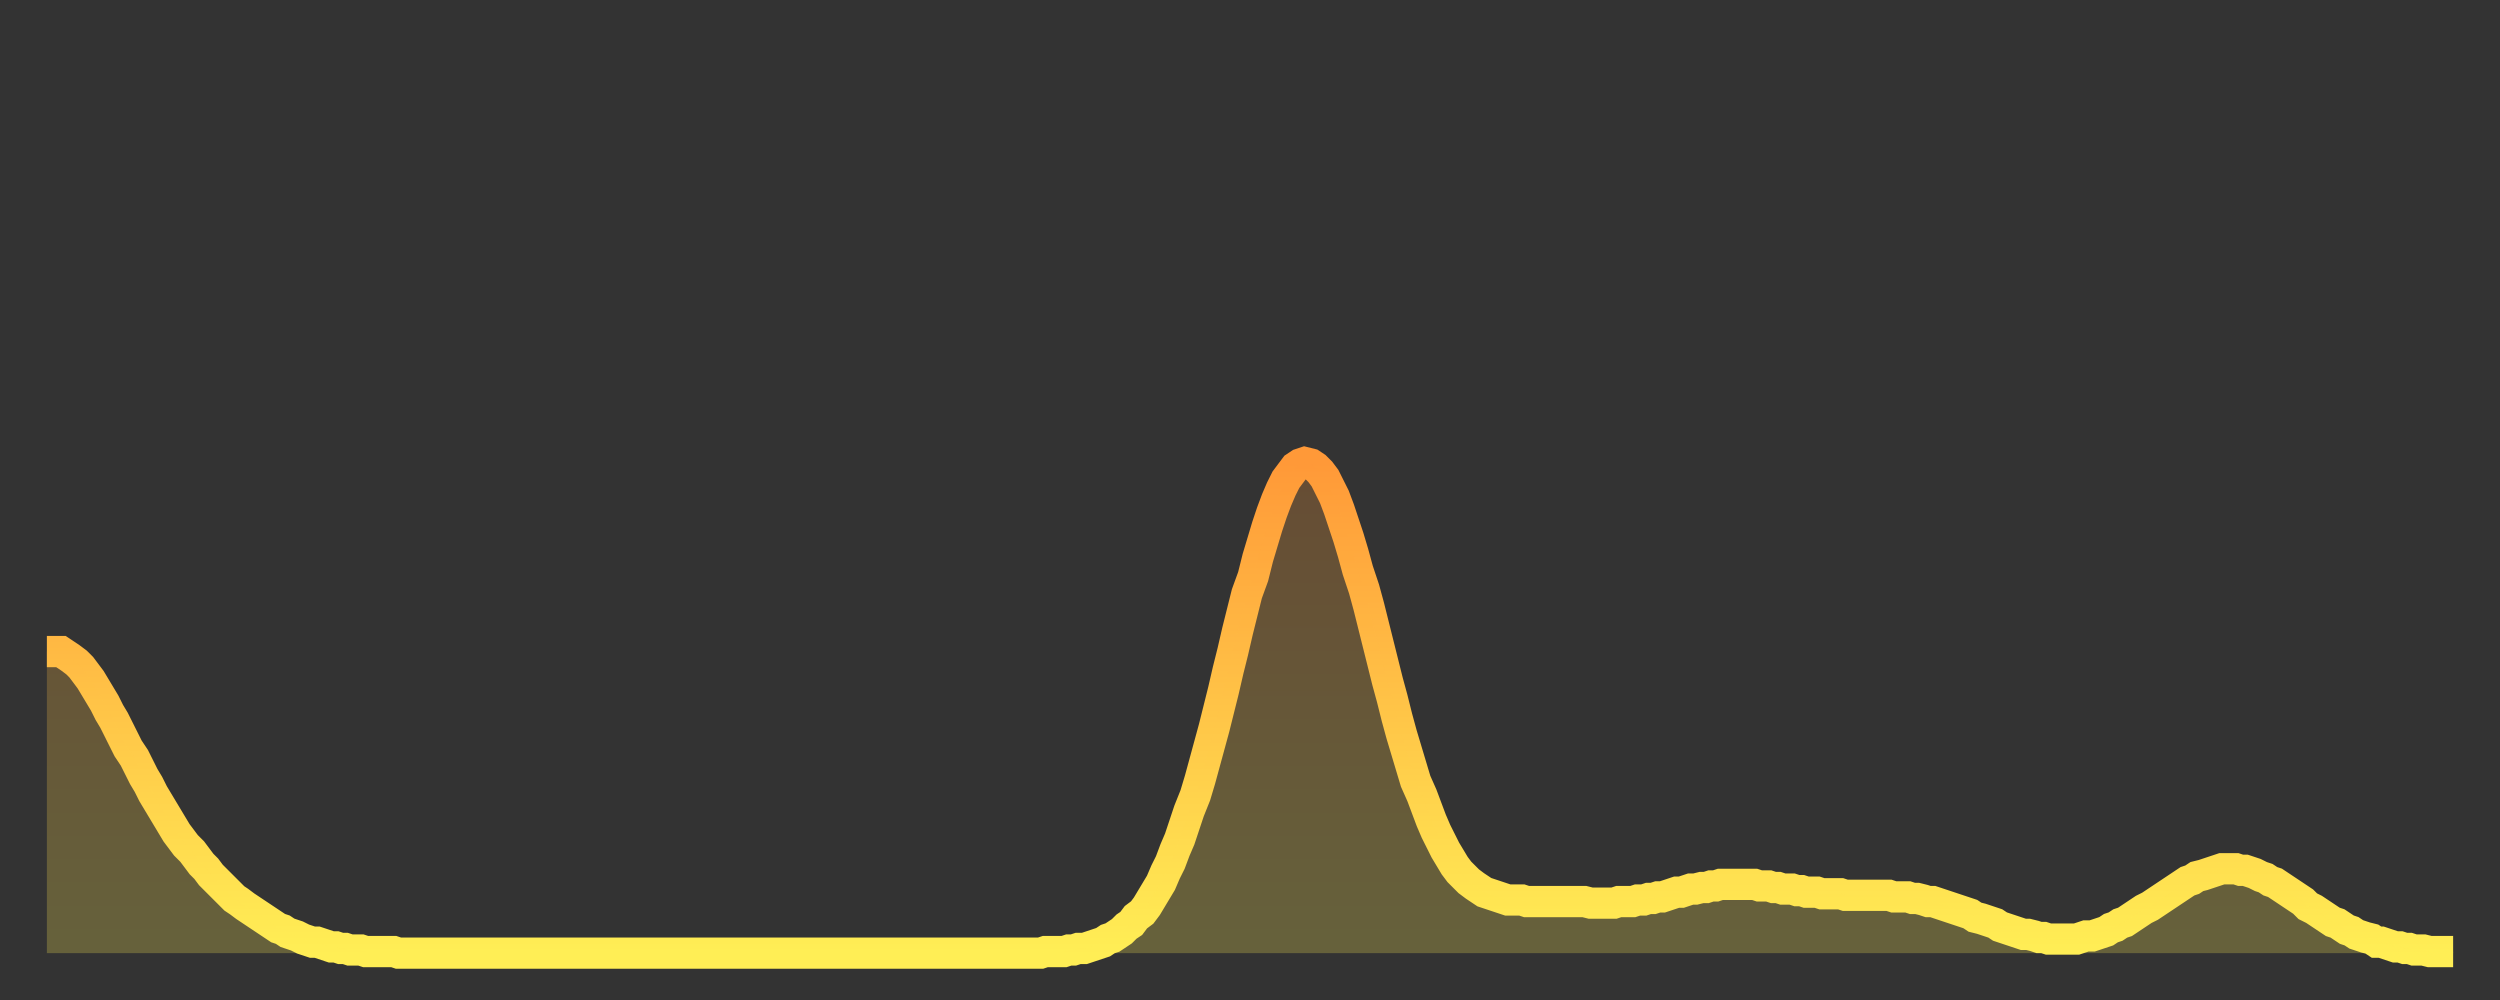 <?xml version="1.0" encoding="utf-8" ?>
<svg baseProfile="full" height="64" version="1.1" width="160" xmlns="http://www.w3.org/2000/svg" xmlns:ev="http://www.w3.org/2001/xml-events" xmlns:xlink="http://www.w3.org/1999/xlink"><rect width="100%" height="100%" fill="#333333" stroke="none"/><defs><linearGradient id="id1856906" x1="0" x2="0" y1="0" y2="1"><stop offset="0%" stop-color="#ff9938" /><stop offset="50%" stop-color="#ffc447" /><stop offset="100%" stop-color="#ffee55" /></linearGradient></defs><g transform="translate(3,3)"><g><path d="M 0.0 38.7 0.3 38.7 0.6 38.7 0.9 38.7 1.2 38.9 1.5 39.1 1.9 39.4 2.2 39.7 2.5 40.1 2.8 40.5 3.1 41.0 3.4 41.5 3.7 42.0 4.0 42.6 4.3 43.1 4.6 43.7 4.9 44.3 5.2 44.9 5.6 45.5 5.9 46.1 6.2 46.7 6.5 47.2 6.8 47.8 7.1 48.3 7.4 48.8 7.7 49.3 8.0 49.8 8.3 50.3 8.6 50.7 8.9 51.1 9.3 51.5 9.6 51.9 9.9 52.3 10.2 52.6 10.5 53.0 10.8 53.3 11.1 53.6 11.4 53.9 11.7 54.2 12.0 54.5 12.3 54.7 12.7 55.0 13.0 55.2 13.3 55.4 13.6 55.6 13.9 55.8 14.2 56.0 14.5 56.2 14.8 56.4 15.1 56.5 15.4 56.7 15.7 56.8 16.0 56.9 16.4 57.1 16.7 57.2 17.0 57.3 17.3 57.3 17.6 57.4 17.9 57.5 18.2 57.6 18.5 57.6 18.8 57.7 19.1 57.7 19.4 57.8 19.8 57.8 20.1 57.8 20.4 57.9 20.7 57.9 21.0 57.9 21.3 57.9 21.6 57.9 21.9 57.9 22.2 57.9 22.5 58.0 22.8 58.0 23.1 58.0 23.5 58.0 23.8 58.0 24.1 58.0 24.4 58.0 24.7 58.0 25.0 58.0 25.3 58.0 25.6 58.0 25.9 58.0 26.2 58.0 26.5 58.0 26.8 58.0 27.2 58.0 27.5 58.0 27.8 58.0 28.1 58.0 28.4 58.0 28.7 58.0 29.0 58.0 29.3 58.0 29.6 58.0 29.9 58.0 30.2 58.0 30.6 58.0 30.9 58.0 31.2 58.0 31.5 58.0 31.8 58.0 32.1 58.0 32.4 58.0 32.7 58.0 33.0 58.0 33.3 58.0 33.6 58.0 33.9 58.0 34.3 58.0 34.6 58.0 34.9 58.0 35.2 58.0 35.5 58.0 35.8 58.0 36.1 58.0 36.4 58.0 36.7 58.0 37.0 58.0 37.3 58.0 37.7 58.0 38.0 58.0 38.3 58.0 38.6 58.0 38.9 58.0 39.2 58.0 39.5 58.0 39.8 58.0 40.1 58.0 40.4 58.0 40.7 58.0 41.0 58.0 41.4 58.0 41.7 58.0 42.0 58.0 42.3 58.0 42.6 58.0 42.9 58.0 43.2 58.0 43.5 58.0 43.8 58.0 44.1 58.0 44.4 58.0 44.7 58.0 45.1 58.0 45.4 58.0 45.7 58.0 46.0 58.0 46.3 58.0 46.6 58.0 46.9 58.0 47.2 58.0 47.5 58.0 47.8 58.0 48.1 58.0 48.5 58.0 48.8 58.0 49.1 58.0 49.4 58.0 49.7 58.0 50.0 58.0 50.3 58.0 50.6 58.0 50.9 58.0 51.2 58.0 51.5 58.0 51.8 58.0 52.2 58.0 52.5 58.0 52.8 58.0 53.1 58.0 53.4 58.0 53.7 58.0 54.0 58.0 54.3 58.0 54.6 58.0 54.9 58.0 55.2 58.0 55.6 58.0 55.9 58.0 56.2 58.0 56.5 58.0 56.8 58.0 57.1 58.0 57.4 58.0 57.7 58.0 58.0 58.0 58.3 58.0 58.6 58.0 58.9 58.0 59.3 58.0 59.6 58.0 59.9 58.0 60.2 58.0 60.5 58.0 60.8 58.0 61.1 58.0 61.4 58.0 61.7 58.0 62.0 58.0 62.3 58.0 62.6 58.0 63.0 58.0 63.3 58.0 63.6 58.0 63.9 57.9 64.2 57.9 64.5 57.9 64.8 57.9 65.1 57.9 65.4 57.8 65.7 57.8 66.0 57.7 66.4 57.7 66.7 57.6 67.0 57.5 67.3 57.4 67.6 57.3 67.9 57.1 68.2 57.0 68.5 56.8 68.8 56.6 69.1 56.3 69.4 56.1 69.7 55.7 70.1 55.4 70.4 55.0 70.7 54.5 71.0 54.0 71.3 53.5 71.6 52.8 71.9 52.2 72.2 51.4 72.5 50.7 72.8 49.8 73.1 48.9 73.5 47.9 73.8 46.9 74.1 45.8 74.4 44.7 74.7 43.6 75.0 42.4 75.3 41.2 75.6 39.9 75.9 38.7 76.2 37.4 76.5 36.2 76.8 35.0 77.2 33.9 77.5 32.7 77.8 31.7 78.1 30.7 78.4 29.8 78.7 29.0 79.0 28.3 79.3 27.7 79.6 27.3 79.9 26.9 80.2 26.7 80.5 26.6 80.9 26.7 81.2 26.9 81.5 27.2 81.8 27.6 82.1 28.2 82.4 28.8 82.7 29.6 83.0 30.5 83.3 31.4 83.6 32.4 83.9 33.5 84.3 34.7 84.6 35.8 84.9 37.0 85.2 38.2 85.5 39.4 85.8 40.6 86.1 41.7 86.4 42.9 86.7 44.0 87.0 45.0 87.3 46.0 87.6 47.0 88.0 47.9 88.3 48.7 88.6 49.5 88.9 50.2 89.2 50.8 89.5 51.4 89.8 51.9 90.1 52.4 90.4 52.8 90.7 53.1 91.0 53.4 91.4 53.7 91.7 53.9 92.0 54.1 92.3 54.2 92.6 54.3 92.9 54.4 93.2 54.5 93.5 54.6 93.8 54.6 94.1 54.6 94.4 54.6 94.7 54.7 95.1 54.7 95.4 54.7 95.7 54.7 96.0 54.7 96.3 54.7 96.6 54.7 96.9 54.7 97.2 54.7 97.5 54.7 97.8 54.7 98.1 54.7 98.4 54.7 98.8 54.8 99.1 54.8 99.4 54.8 99.7 54.8 100.0 54.8 100.3 54.8 100.6 54.7 100.9 54.7 101.2 54.7 101.5 54.7 101.8 54.6 102.2 54.6 102.5 54.5 102.8 54.5 103.1 54.4 103.4 54.4 103.7 54.3 104.0 54.2 104.3 54.1 104.6 54.1 104.9 54.0 105.2 53.9 105.5 53.9 105.9 53.8 106.2 53.8 106.5 53.7 106.8 53.7 107.1 53.6 107.4 53.6 107.7 53.6 108.0 53.6 108.3 53.6 108.6 53.6 108.9 53.6 109.3 53.6 109.6 53.7 109.9 53.7 110.2 53.7 110.5 53.8 110.8 53.8 111.1 53.9 111.4 53.9 111.7 53.9 112.0 54.0 112.3 54.0 112.6 54.1 113.0 54.1 113.3 54.1 113.6 54.2 113.9 54.2 114.2 54.2 114.5 54.2 114.8 54.2 115.1 54.3 115.4 54.3 115.7 54.3 116.0 54.3 116.3 54.3 116.7 54.3 117.0 54.3 117.3 54.3 117.6 54.3 117.9 54.3 118.2 54.4 118.5 54.4 118.8 54.4 119.1 54.4 119.4 54.5 119.7 54.5 120.1 54.6 120.4 54.7 120.7 54.7 121.0 54.8 121.3 54.9 121.6 55.0 121.9 55.1 122.2 55.2 122.5 55.3 122.8 55.4 123.1 55.5 123.4 55.7 123.8 55.8 124.1 55.9 124.4 56.0 124.7 56.1 125.0 56.3 125.3 56.4 125.6 56.5 125.9 56.6 126.2 56.7 126.5 56.8 126.8 56.8 127.2 56.9 127.5 57.0 127.8 57.0 128.1 57.1 128.4 57.1 128.7 57.1 129.0 57.1 129.3 57.1 129.6 57.1 129.9 57.1 130.2 57.0 130.5 56.9 130.9 56.9 131.2 56.8 131.5 56.7 131.8 56.6 132.1 56.4 132.4 56.3 132.7 56.1 133.0 56.0 133.3 55.8 133.6 55.6 133.9 55.4 134.2 55.2 134.6 55.0 134.9 54.8 135.2 54.6 135.5 54.4 135.8 54.2 136.1 54.0 136.4 53.8 136.7 53.6 137.0 53.4 137.3 53.3 137.6 53.1 138.0 53.0 138.3 52.9 138.6 52.8 138.9 52.7 139.2 52.6 139.5 52.6 139.8 52.6 140.1 52.6 140.4 52.7 140.7 52.7 141.0 52.8 141.3 52.9 141.7 53.1 142.0 53.2 142.3 53.4 142.6 53.5 142.9 53.7 143.2 53.9 143.5 54.1 143.8 54.3 144.1 54.5 144.4 54.7 144.7 55.0 145.1 55.2 145.4 55.4 145.7 55.6 146.0 55.8 146.3 56.0 146.6 56.1 146.9 56.3 147.2 56.5 147.5 56.6 147.8 56.8 148.1 56.9 148.4 57.0 148.8 57.1 149.1 57.3 149.4 57.3 149.7 57.4 150.0 57.5 150.3 57.6 150.6 57.6 150.9 57.7 151.2 57.7 151.5 57.8 151.8 57.8 152.1 57.8 152.5 57.9 152.8 57.9 153.1 57.9 153.4 57.9 153.7 57.9 154.0 57.9" fill="none" id="graph-curve" opacity="1" stroke="url(#id1856906)" stroke-width="2" /><path d="M 0 58 L 0.0 38.7 0.3 38.7 0.6 38.7 0.9 38.7 1.2 38.9 1.5 39.1 1.9 39.4 2.2 39.7 2.5 40.1 2.8 40.5 3.1 41.0 3.4 41.5 3.7 42.0 4.0 42.6 4.3 43.1 4.6 43.7 4.9 44.3 5.2 44.9 5.6 45.5 5.9 46.1 6.2 46.7 6.5 47.2 6.8 47.8 7.1 48.3 7.4 48.8 7.7 49.3 8.0 49.8 8.3 50.3 8.6 50.7 8.9 51.1 9.3 51.5 9.6 51.9 9.9 52.3 10.2 52.6 10.5 53.0 10.8 53.3 11.1 53.6 11.4 53.9 11.7 54.2 12.0 54.5 12.3 54.7 12.7 55.0 13.0 55.2 13.3 55.4 13.6 55.6 13.9 55.8 14.2 56.0 14.5 56.2 14.8 56.4 15.1 56.5 15.4 56.7 15.7 56.8 16.0 56.9 16.4 57.1 16.7 57.2 17.0 57.3 17.3 57.3 17.6 57.4 17.9 57.5 18.2 57.6 18.5 57.6 18.8 57.7 19.1 57.7 19.4 57.8 19.8 57.8 20.1 57.8 20.4 57.9 20.7 57.9 21.0 57.9 21.3 57.9 21.6 57.9 21.9 57.9 22.2 57.9 22.5 58.0 22.8 58.0 23.1 58.0 23.5 58.0 23.8 58.0 24.1 58.0 24.4 58.0 24.7 58.0 25.0 58.0 25.3 58.0 25.6 58.0 25.9 58.0 26.2 58.0 26.5 58.0 26.8 58.0 27.2 58.0 27.5 58.0 27.8 58.0 28.1 58.0 28.4 58.0 28.7 58.0 29.0 58.0 29.3 58.0 29.6 58.0 29.9 58.0 30.2 58.0 30.6 58.0 30.9 58.0 31.2 58.0 31.5 58.0 31.8 58.0 32.1 58.0 32.4 58.0 32.7 58.0 33.0 58.0 33.3 58.0 33.6 58.0 33.9 58.0 34.3 58.0 34.6 58.0 34.9 58.0 35.2 58.0 35.5 58.0 35.8 58.0 36.1 58.0 36.4 58.0 36.7 58.0 37.0 58.0 37.3 58.0 37.7 58.0 38.0 58.0 38.3 58.0 38.6 58.0 38.9 58.0 39.2 58.0 39.5 58.0 39.8 58.0 40.1 58.0 40.4 58.0 40.7 58.0 41.0 58.0 41.4 58.0 41.7 58.0 42.0 58.0 42.3 58.0 42.6 58.0 42.9 58.0 43.2 58.0 43.5 58.0 43.8 58.0 44.1 58.0 44.4 58.0 44.7 58.0 45.1 58.0 45.4 58.0 45.7 58.0 46.0 58.0 46.3 58.0 46.6 58.0 46.9 58.0 47.2 58.0 47.5 58.0 47.8 58.0 48.1 58.0 48.5 58.0 48.8 58.0 49.1 58.0 49.4 58.0 49.7 58.0 50.0 58.0 50.3 58.0 50.6 58.0 50.9 58.0 51.2 58.0 51.5 58.0 51.8 58.0 52.2 58.0 52.5 58.0 52.8 58.0 53.1 58.0 53.4 58.0 53.7 58.0 54.0 58.0 54.3 58.0 54.6 58.0 54.9 58.0 55.2 58.0 55.6 58.0 55.9 58.0 56.2 58.0 56.5 58.0 56.8 58.0 57.1 58.0 57.4 58.0 57.7 58.0 58.0 58.0 58.3 58.0 58.6 58.0 58.9 58.0 59.3 58.0 59.6 58.0 59.9 58.0 60.2 58.0 60.5 58.0 60.8 58.0 61.1 58.0 61.4 58.0 61.7 58.0 62.0 58.0 62.3 58.0 62.6 58.0 63.0 58.0 63.3 58.0 63.6 58.0 63.9 57.9 64.2 57.9 64.5 57.9 64.8 57.9 65.1 57.9 65.4 57.8 65.7 57.8 66.0 57.7 66.4 57.7 66.7 57.6 67.0 57.5 67.3 57.4 67.6 57.3 67.9 57.1 68.2 57.0 68.5 56.8 68.8 56.6 69.1 56.3 69.4 56.1 69.7 55.7 70.1 55.4 70.4 55.0 70.7 54.5 71.0 54.0 71.3 53.5 71.6 52.8 71.9 52.2 72.2 51.4 72.5 50.7 72.8 49.8 73.1 48.9 73.5 47.9 73.8 46.9 74.1 45.8 74.4 44.7 74.7 43.6 75.0 42.4 75.3 41.2 75.6 39.9 75.9 38.7 76.2 37.4 76.5 36.2 76.8 35.0 77.2 33.9 77.5 32.7 77.8 31.7 78.1 30.7 78.4 29.8 78.7 29.0 79.0 28.3 79.3 27.7 79.6 27.3 79.9 26.9 80.2 26.7 80.5 26.6 80.9 26.7 81.2 26.9 81.5 27.2 81.8 27.6 82.1 28.2 82.4 28.8 82.7 29.6 83.0 30.5 83.3 31.4 83.6 32.4 83.9 33.5 84.3 34.7 84.6 35.8 84.9 37.0 85.2 38.2 85.5 39.4 85.8 40.6 86.1 41.7 86.4 42.9 86.7 44.0 87.0 45.0 87.3 46.0 87.6 47.0 88.0 47.9 88.3 48.7 88.6 49.5 88.9 50.2 89.2 50.8 89.5 51.4 89.8 51.9 90.1 52.4 90.4 52.8 90.7 53.1 91.0 53.4 91.4 53.7 91.7 53.9 92.0 54.1 92.3 54.2 92.6 54.3 92.9 54.4 93.2 54.5 93.5 54.6 93.8 54.6 94.1 54.6 94.4 54.6 94.7 54.7 95.1 54.7 95.4 54.7 95.7 54.7 96.0 54.7 96.3 54.7 96.6 54.7 96.9 54.7 97.2 54.7 97.5 54.7 97.8 54.7 98.1 54.7 98.4 54.7 98.8 54.8 99.1 54.8 99.4 54.8 99.7 54.8 100.0 54.8 100.3 54.8 100.6 54.7 100.9 54.7 101.2 54.7 101.5 54.7 101.8 54.6 102.2 54.6 102.5 54.5 102.8 54.5 103.1 54.4 103.4 54.4 103.7 54.3 104.0 54.2 104.3 54.1 104.6 54.1 104.9 54.0 105.2 53.9 105.5 53.9 105.9 53.8 106.2 53.8 106.5 53.7 106.8 53.7 107.1 53.6 107.4 53.6 107.7 53.6 108.0 53.6 108.3 53.6 108.6 53.6 108.9 53.6 109.3 53.6 109.6 53.7 109.9 53.7 110.2 53.7 110.5 53.8 110.8 53.8 111.1 53.9 111.4 53.9 111.7 53.9 112.0 54.0 112.3 54.0 112.6 54.1 113.0 54.1 113.3 54.1 113.6 54.2 113.9 54.2 114.2 54.2 114.5 54.2 114.8 54.2 115.1 54.3 115.4 54.3 115.7 54.3 116.0 54.3 116.3 54.3 116.7 54.3 117.0 54.3 117.3 54.3 117.6 54.3 117.9 54.3 118.2 54.4 118.5 54.4 118.8 54.4 119.1 54.4 119.4 54.5 119.7 54.5 120.1 54.6 120.4 54.7 120.7 54.7 121.0 54.8 121.3 54.9 121.6 55.0 121.9 55.1 122.2 55.2 122.5 55.3 122.8 55.4 123.1 55.5 123.4 55.7 123.8 55.8 124.1 55.9 124.4 56.0 124.7 56.1 125.0 56.3 125.3 56.4 125.6 56.5 125.9 56.6 126.2 56.7 126.5 56.8 126.8 56.8 127.2 56.9 127.5 57.0 127.8 57.0 128.1 57.1 128.4 57.1 128.7 57.1 129.0 57.1 129.3 57.1 129.6 57.1 129.9 57.1 130.2 57.0 130.5 56.9 130.9 56.9 131.2 56.8 131.5 56.7 131.8 56.6 132.1 56.4 132.4 56.3 132.7 56.1 133.0 56.0 133.3 55.8 133.6 55.6 133.9 55.4 134.2 55.2 134.6 55.0 134.9 54.8 135.2 54.6 135.5 54.4 135.8 54.2 136.1 54.0 136.4 53.8 136.7 53.6 137.0 53.4 137.3 53.3 137.6 53.1 138.0 53.0 138.3 52.9 138.6 52.8 138.9 52.7 139.2 52.6 139.5 52.6 139.8 52.6 140.1 52.6 140.4 52.7 140.7 52.7 141.0 52.8 141.3 52.9 141.7 53.1 142.0 53.2 142.3 53.4 142.6 53.5 142.9 53.7 143.2 53.9 143.5 54.1 143.8 54.3 144.1 54.5 144.4 54.7 144.7 55.0 145.1 55.2 145.4 55.4 145.7 55.6 146.0 55.8 146.3 56.0 146.6 56.1 146.9 56.3 147.2 56.5 147.5 56.6 147.8 56.8 148.1 56.9 148.4 57.0 148.8 57.1 149.1 57.3 149.4 57.3 149.7 57.4 150.0 57.5 150.3 57.6 150.6 57.6 150.9 57.7 151.2 57.7 151.5 57.8 151.8 57.8 152.1 57.8 152.5 57.9 152.8 57.9 153.1 57.9 153.4 57.9 153.7 57.9 154.0 57.9 154 58" fill="url(#id1856906)" fill-opacity=".25" id="graph-shadow" /></g></g></svg>
